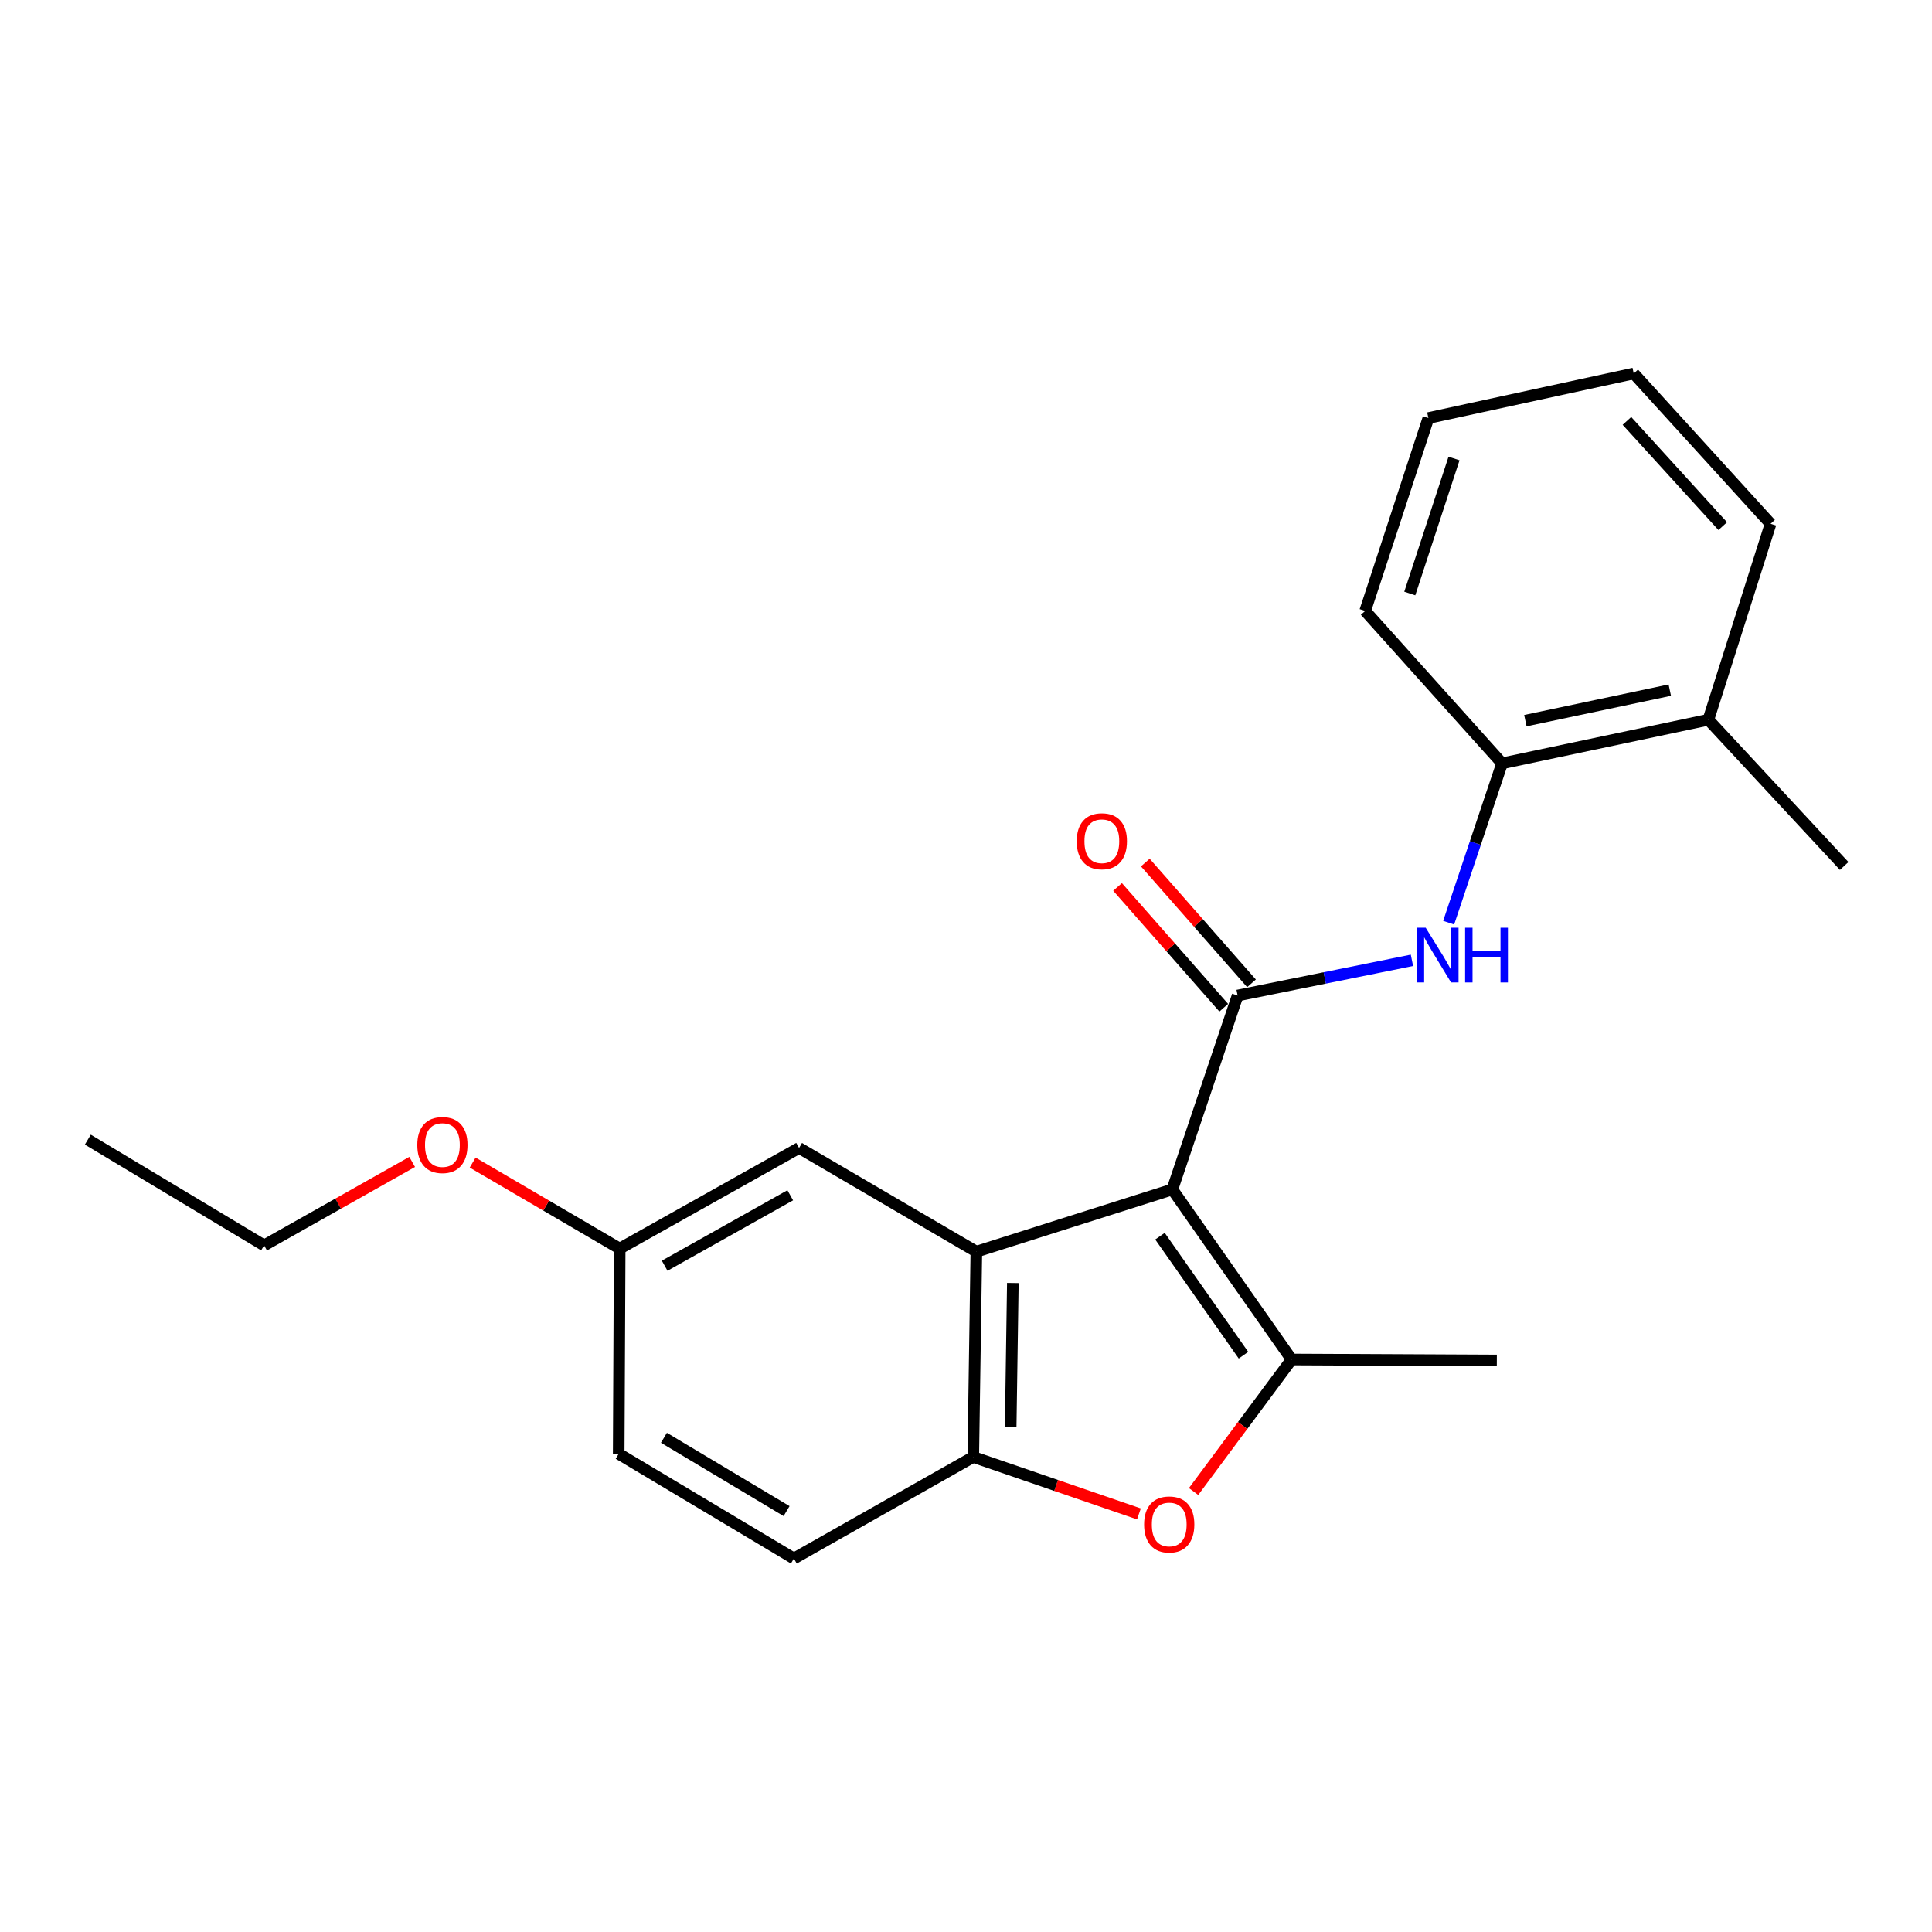 <?xml version='1.0' encoding='iso-8859-1'?>
<svg version='1.1' baseProfile='full'
              xmlns='http://www.w3.org/2000/svg'
                      xmlns:rdkit='http://www.rdkit.org/xml'
                      xmlns:xlink='http://www.w3.org/1999/xlink'
                  xml:space='preserve'
width='1000px' height='1000px' viewBox='0 0 1000 1000'>
<!-- END OF HEADER -->
<rect style='opacity:1.0;fill:#FFFFFF;stroke:none' width='1000' height='1000' x='0' y='0'> </rect>
<path class='bond-0' d='M 606.804,615.655 L 640.595,515.28' style='fill:none;fill-rule:evenodd;stroke:#000000;stroke-width:6px;stroke-linecap:butt;stroke-linejoin:miter;stroke-opacity:1' />
<path class='bond-1' d='M 606.804,615.655 L 668.542,703.683' style='fill:none;fill-rule:evenodd;stroke:#000000;stroke-width:6px;stroke-linecap:butt;stroke-linejoin:miter;stroke-opacity:1' />
<path class='bond-1' d='M 600.405,639.842 L 643.622,701.461' style='fill:none;fill-rule:evenodd;stroke:#000000;stroke-width:6px;stroke-linecap:butt;stroke-linejoin:miter;stroke-opacity:1' />
<path class='bond-2' d='M 606.804,615.655 L 505.356,647.853' style='fill:none;fill-rule:evenodd;stroke:#000000;stroke-width:6px;stroke-linecap:butt;stroke-linejoin:miter;stroke-opacity:1' />
<path class='bond-5' d='M 640.595,515.28 L 685.706,506.17' style='fill:none;fill-rule:evenodd;stroke:#000000;stroke-width:6px;stroke-linecap:butt;stroke-linejoin:miter;stroke-opacity:1' />
<path class='bond-5' d='M 685.706,506.17 L 730.818,497.06' style='fill:none;fill-rule:evenodd;stroke:#0000FF;stroke-width:6px;stroke-linecap:butt;stroke-linejoin:miter;stroke-opacity:1' />
<path class='bond-8' d='M 647.777,508.965 L 620.295,477.711' style='fill:none;fill-rule:evenodd;stroke:#000000;stroke-width:6px;stroke-linecap:butt;stroke-linejoin:miter;stroke-opacity:1' />
<path class='bond-8' d='M 620.295,477.711 L 592.813,446.456' style='fill:none;fill-rule:evenodd;stroke:#FF0000;stroke-width:6px;stroke-linecap:butt;stroke-linejoin:miter;stroke-opacity:1' />
<path class='bond-8' d='M 633.413,521.596 L 605.931,490.341' style='fill:none;fill-rule:evenodd;stroke:#000000;stroke-width:6px;stroke-linecap:butt;stroke-linejoin:miter;stroke-opacity:1' />
<path class='bond-8' d='M 605.931,490.341 L 578.449,459.086' style='fill:none;fill-rule:evenodd;stroke:#FF0000;stroke-width:6px;stroke-linecap:butt;stroke-linejoin:miter;stroke-opacity:1' />
<path class='bond-3' d='M 668.542,703.683 L 643.17,737.843' style='fill:none;fill-rule:evenodd;stroke:#000000;stroke-width:6px;stroke-linecap:butt;stroke-linejoin:miter;stroke-opacity:1' />
<path class='bond-3' d='M 643.17,737.843 L 617.798,772.003' style='fill:none;fill-rule:evenodd;stroke:#FF0000;stroke-width:6px;stroke-linecap:butt;stroke-linejoin:miter;stroke-opacity:1' />
<path class='bond-12' d='M 668.542,703.683 L 774.761,704.193' style='fill:none;fill-rule:evenodd;stroke:#000000;stroke-width:6px;stroke-linecap:butt;stroke-linejoin:miter;stroke-opacity:1' />
<path class='bond-4' d='M 505.356,647.853 L 503.762,754.125' style='fill:none;fill-rule:evenodd;stroke:#000000;stroke-width:6px;stroke-linecap:butt;stroke-linejoin:miter;stroke-opacity:1' />
<path class='bond-4' d='M 524.241,664.08 L 523.126,738.471' style='fill:none;fill-rule:evenodd;stroke:#000000;stroke-width:6px;stroke-linecap:butt;stroke-linejoin:miter;stroke-opacity:1' />
<path class='bond-7' d='M 505.356,647.853 L 413.599,594.18' style='fill:none;fill-rule:evenodd;stroke:#000000;stroke-width:6px;stroke-linecap:butt;stroke-linejoin:miter;stroke-opacity:1' />
<path class='bond-22' d='M 589.507,783.59 L 546.635,768.858' style='fill:none;fill-rule:evenodd;stroke:#FF0000;stroke-width:6px;stroke-linecap:butt;stroke-linejoin:miter;stroke-opacity:1' />
<path class='bond-22' d='M 546.635,768.858 L 503.762,754.125' style='fill:none;fill-rule:evenodd;stroke:#000000;stroke-width:6px;stroke-linecap:butt;stroke-linejoin:miter;stroke-opacity:1' />
<path class='bond-9' d='M 503.762,754.125 L 410.921,806.682' style='fill:none;fill-rule:evenodd;stroke:#000000;stroke-width:6px;stroke-linecap:butt;stroke-linejoin:miter;stroke-opacity:1' />
<path class='bond-6' d='M 749.824,477.581 L 763.648,436.345' style='fill:none;fill-rule:evenodd;stroke:#0000FF;stroke-width:6px;stroke-linecap:butt;stroke-linejoin:miter;stroke-opacity:1' />
<path class='bond-6' d='M 763.648,436.345 L 777.471,395.109' style='fill:none;fill-rule:evenodd;stroke:#000000;stroke-width:6px;stroke-linecap:butt;stroke-linejoin:miter;stroke-opacity:1' />
<path class='bond-10' d='M 777.471,395.109 L 884.253,372.539' style='fill:none;fill-rule:evenodd;stroke:#000000;stroke-width:6px;stroke-linecap:butt;stroke-linejoin:miter;stroke-opacity:1' />
<path class='bond-10' d='M 789.533,373.01 L 864.281,357.211' style='fill:none;fill-rule:evenodd;stroke:#000000;stroke-width:6px;stroke-linecap:butt;stroke-linejoin:miter;stroke-opacity:1' />
<path class='bond-15' d='M 777.471,395.109 L 706.615,316.21' style='fill:none;fill-rule:evenodd;stroke:#000000;stroke-width:6px;stroke-linecap:butt;stroke-linejoin:miter;stroke-opacity:1' />
<path class='bond-11' d='M 413.599,594.18 L 320.747,646.269' style='fill:none;fill-rule:evenodd;stroke:#000000;stroke-width:6px;stroke-linecap:butt;stroke-linejoin:miter;stroke-opacity:1' />
<path class='bond-11' d='M 409.029,618.675 L 344.033,655.137' style='fill:none;fill-rule:evenodd;stroke:#000000;stroke-width:6px;stroke-linecap:butt;stroke-linejoin:miter;stroke-opacity:1' />
<path class='bond-23' d='M 410.921,806.682 L 320.237,752.489' style='fill:none;fill-rule:evenodd;stroke:#000000;stroke-width:6px;stroke-linecap:butt;stroke-linejoin:miter;stroke-opacity:1' />
<path class='bond-23' d='M 407.13,782.134 L 343.651,744.199' style='fill:none;fill-rule:evenodd;stroke:#000000;stroke-width:6px;stroke-linecap:butt;stroke-linejoin:miter;stroke-opacity:1' />
<path class='bond-16' d='M 884.253,372.539 L 954.545,448.229' style='fill:none;fill-rule:evenodd;stroke:#000000;stroke-width:6px;stroke-linecap:butt;stroke-linejoin:miter;stroke-opacity:1' />
<path class='bond-17' d='M 884.253,372.539 L 916.451,271.112' style='fill:none;fill-rule:evenodd;stroke:#000000;stroke-width:6px;stroke-linecap:butt;stroke-linejoin:miter;stroke-opacity:1' />
<path class='bond-13' d='M 320.747,646.269 L 320.237,752.489' style='fill:none;fill-rule:evenodd;stroke:#000000;stroke-width:6px;stroke-linecap:butt;stroke-linejoin:miter;stroke-opacity:1' />
<path class='bond-14' d='M 320.747,646.269 L 282.697,624.008' style='fill:none;fill-rule:evenodd;stroke:#000000;stroke-width:6px;stroke-linecap:butt;stroke-linejoin:miter;stroke-opacity:1' />
<path class='bond-14' d='M 282.697,624.008 L 244.648,601.747' style='fill:none;fill-rule:evenodd;stroke:#FF0000;stroke-width:6px;stroke-linecap:butt;stroke-linejoin:miter;stroke-opacity:1' />
<path class='bond-18' d='M 213.341,601.409 L 175.021,623.016' style='fill:none;fill-rule:evenodd;stroke:#FF0000;stroke-width:6px;stroke-linecap:butt;stroke-linejoin:miter;stroke-opacity:1' />
<path class='bond-18' d='M 175.021,623.016 L 136.702,644.622' style='fill:none;fill-rule:evenodd;stroke:#000000;stroke-width:6px;stroke-linecap:butt;stroke-linejoin:miter;stroke-opacity:1' />
<path class='bond-20' d='M 706.615,316.21 L 739.333,216.387' style='fill:none;fill-rule:evenodd;stroke:#000000;stroke-width:6px;stroke-linecap:butt;stroke-linejoin:miter;stroke-opacity:1' />
<path class='bond-20' d='M 729.699,307.194 L 752.601,237.318' style='fill:none;fill-rule:evenodd;stroke:#000000;stroke-width:6px;stroke-linecap:butt;stroke-linejoin:miter;stroke-opacity:1' />
<path class='bond-24' d='M 916.451,271.112 L 845.616,193.318' style='fill:none;fill-rule:evenodd;stroke:#000000;stroke-width:6px;stroke-linecap:butt;stroke-linejoin:miter;stroke-opacity:1' />
<path class='bond-24' d='M 891.683,272.32 L 842.099,217.864' style='fill:none;fill-rule:evenodd;stroke:#000000;stroke-width:6px;stroke-linecap:butt;stroke-linejoin:miter;stroke-opacity:1' />
<path class='bond-19' d='M 136.702,644.622 L 45.455,589.876' style='fill:none;fill-rule:evenodd;stroke:#000000;stroke-width:6px;stroke-linecap:butt;stroke-linejoin:miter;stroke-opacity:1' />
<path class='bond-21' d='M 739.333,216.387 L 845.616,193.318' style='fill:none;fill-rule:evenodd;stroke:#000000;stroke-width:6px;stroke-linecap:butt;stroke-linejoin:miter;stroke-opacity:1' />
<path  class='atom-4' d='M 592.189 789.059
Q 592.189 782.259, 595.549 778.459
Q 598.909 774.659, 605.189 774.659
Q 611.469 774.659, 614.829 778.459
Q 618.189 782.259, 618.189 789.059
Q 618.189 795.939, 614.789 799.859
Q 611.389 803.739, 605.189 803.739
Q 598.949 803.739, 595.549 799.859
Q 592.189 795.979, 592.189 789.059
M 605.189 800.539
Q 609.509 800.539, 611.829 797.659
Q 614.189 794.739, 614.189 789.059
Q 614.189 783.499, 611.829 780.699
Q 609.509 777.859, 605.189 777.859
Q 600.869 777.859, 598.509 780.659
Q 596.189 783.459, 596.189 789.059
Q 596.189 794.779, 598.509 797.659
Q 600.869 800.539, 605.189 800.539
' fill='#FF0000'/>
<path  class='atom-6' d='M 737.94 480.197
L 747.22 495.197
Q 748.14 496.677, 749.62 499.357
Q 751.1 502.037, 751.18 502.197
L 751.18 480.197
L 754.94 480.197
L 754.94 508.517
L 751.06 508.517
L 741.1 492.117
Q 739.94 490.197, 738.7 487.997
Q 737.5 485.797, 737.14 485.117
L 737.14 508.517
L 733.46 508.517
L 733.46 480.197
L 737.94 480.197
' fill='#0000FF'/>
<path  class='atom-6' d='M 758.34 480.197
L 762.18 480.197
L 762.18 492.237
L 776.66 492.237
L 776.66 480.197
L 780.5 480.197
L 780.5 508.517
L 776.66 508.517
L 776.66 495.437
L 762.18 495.437
L 762.18 508.517
L 758.34 508.517
L 758.34 480.197
' fill='#0000FF'/>
<path  class='atom-9' d='M 557.313 435.43
Q 557.313 428.63, 560.673 424.83
Q 564.033 421.03, 570.313 421.03
Q 576.593 421.03, 579.953 424.83
Q 583.313 428.63, 583.313 435.43
Q 583.313 442.31, 579.913 446.23
Q 576.513 450.11, 570.313 450.11
Q 564.073 450.11, 560.673 446.23
Q 557.313 442.35, 557.313 435.43
M 570.313 446.91
Q 574.633 446.91, 576.953 444.03
Q 579.313 441.11, 579.313 435.43
Q 579.313 429.87, 576.953 427.07
Q 574.633 424.23, 570.313 424.23
Q 565.993 424.23, 563.633 427.03
Q 561.313 429.83, 561.313 435.43
Q 561.313 441.15, 563.633 444.03
Q 565.993 446.91, 570.313 446.91
' fill='#FF0000'/>
<path  class='atom-15' d='M 215.99 592.666
Q 215.99 585.866, 219.35 582.066
Q 222.71 578.266, 228.99 578.266
Q 235.27 578.266, 238.63 582.066
Q 241.99 585.866, 241.99 592.666
Q 241.99 599.546, 238.59 603.466
Q 235.19 607.346, 228.99 607.346
Q 222.75 607.346, 219.35 603.466
Q 215.99 599.586, 215.99 592.666
M 228.99 604.146
Q 233.31 604.146, 235.63 601.266
Q 237.99 598.346, 237.99 592.666
Q 237.99 587.106, 235.63 584.306
Q 233.31 581.466, 228.99 581.466
Q 224.67 581.466, 222.31 584.266
Q 219.99 587.066, 219.99 592.666
Q 219.99 598.386, 222.31 601.266
Q 224.67 604.146, 228.99 604.146
' fill='#FF0000'/>
</svg>
